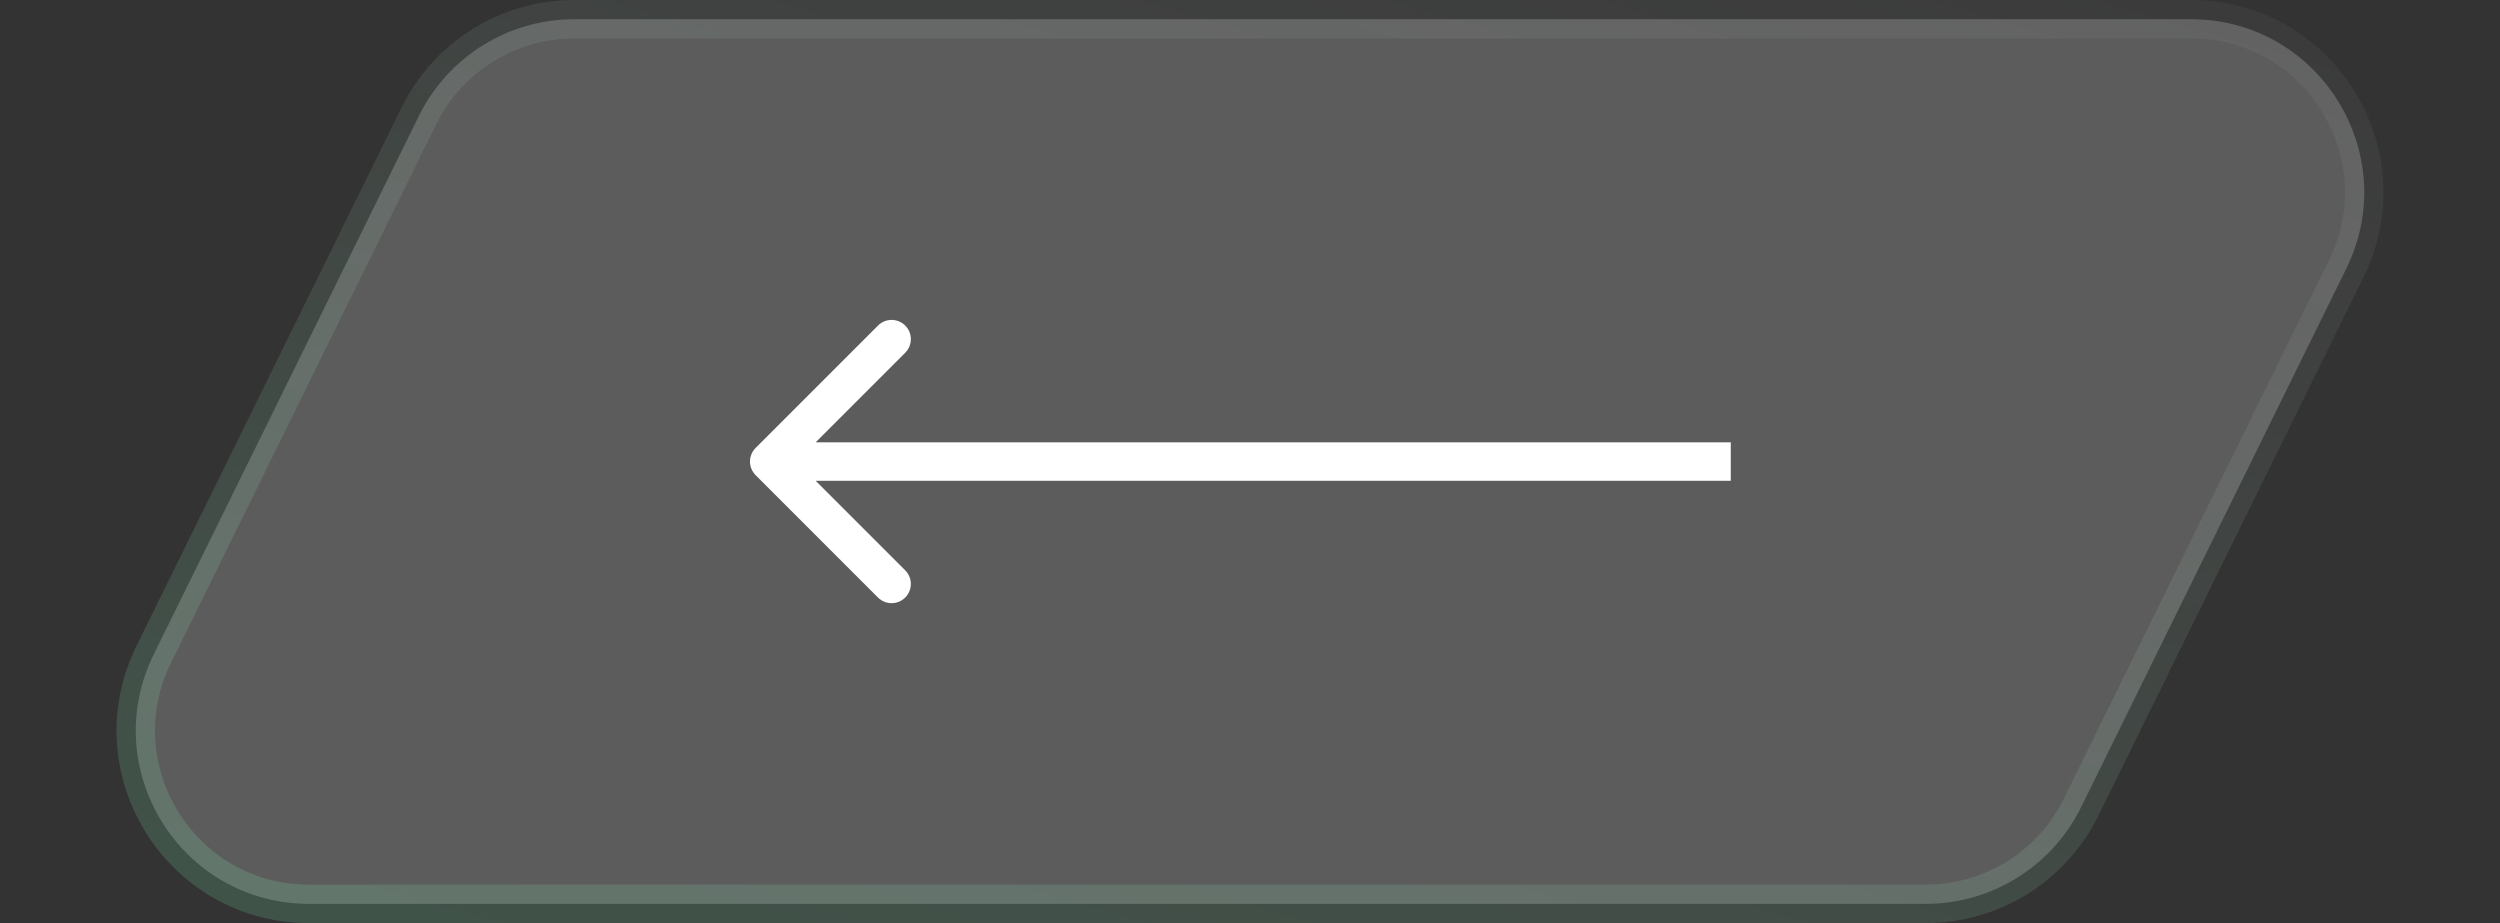 <?xml version="1.0" encoding="UTF-8"?> <svg xmlns="http://www.w3.org/2000/svg" width="65" height="24" viewBox="0 0 65 24" fill="none"><rect x="0" y="0" width="65" height="24" fill="#333333" stroke="none"/> <path opacity="0.2" d="M50.071 23.5L8.035 23.5C4.702 23.5 2.526 20.002 3.998 17.012L10.892 3.012C11.65 1.474 13.215 0.5 14.929 0.5L56.965 0.5C60.298 0.5 62.474 3.998 61.002 6.988L54.108 20.988C53.35 22.526 51.785 23.5 50.071 23.5Z" fill="white" stroke="url(#paint0_linear_413_10695)"></path> <path d="M19.646 11.646C19.451 11.842 19.451 12.158 19.646 12.354L22.828 15.536C23.024 15.731 23.34 15.731 23.535 15.536C23.731 15.34 23.731 15.024 23.535 14.828L20.707 12L23.535 9.172C23.731 8.976 23.731 8.66 23.535 8.464C23.34 8.269 23.024 8.269 22.828 8.464L19.646 11.646ZM45 11.5L20 11.5L20 12.5L45 12.5L45 11.5Z" fill="white"></path> <defs> <linearGradient id="paint0_linear_413_10695" x1="9.208" y1="24" x2="19.545" y2="-11.737" gradientUnits="userSpaceOnUse"> <stop stop-color="#85FFBD" stop-opacity="0.79"></stop> <stop offset="1" stop-color="white" stop-opacity="0.18"></stop> </linearGradient> </defs> </svg> 